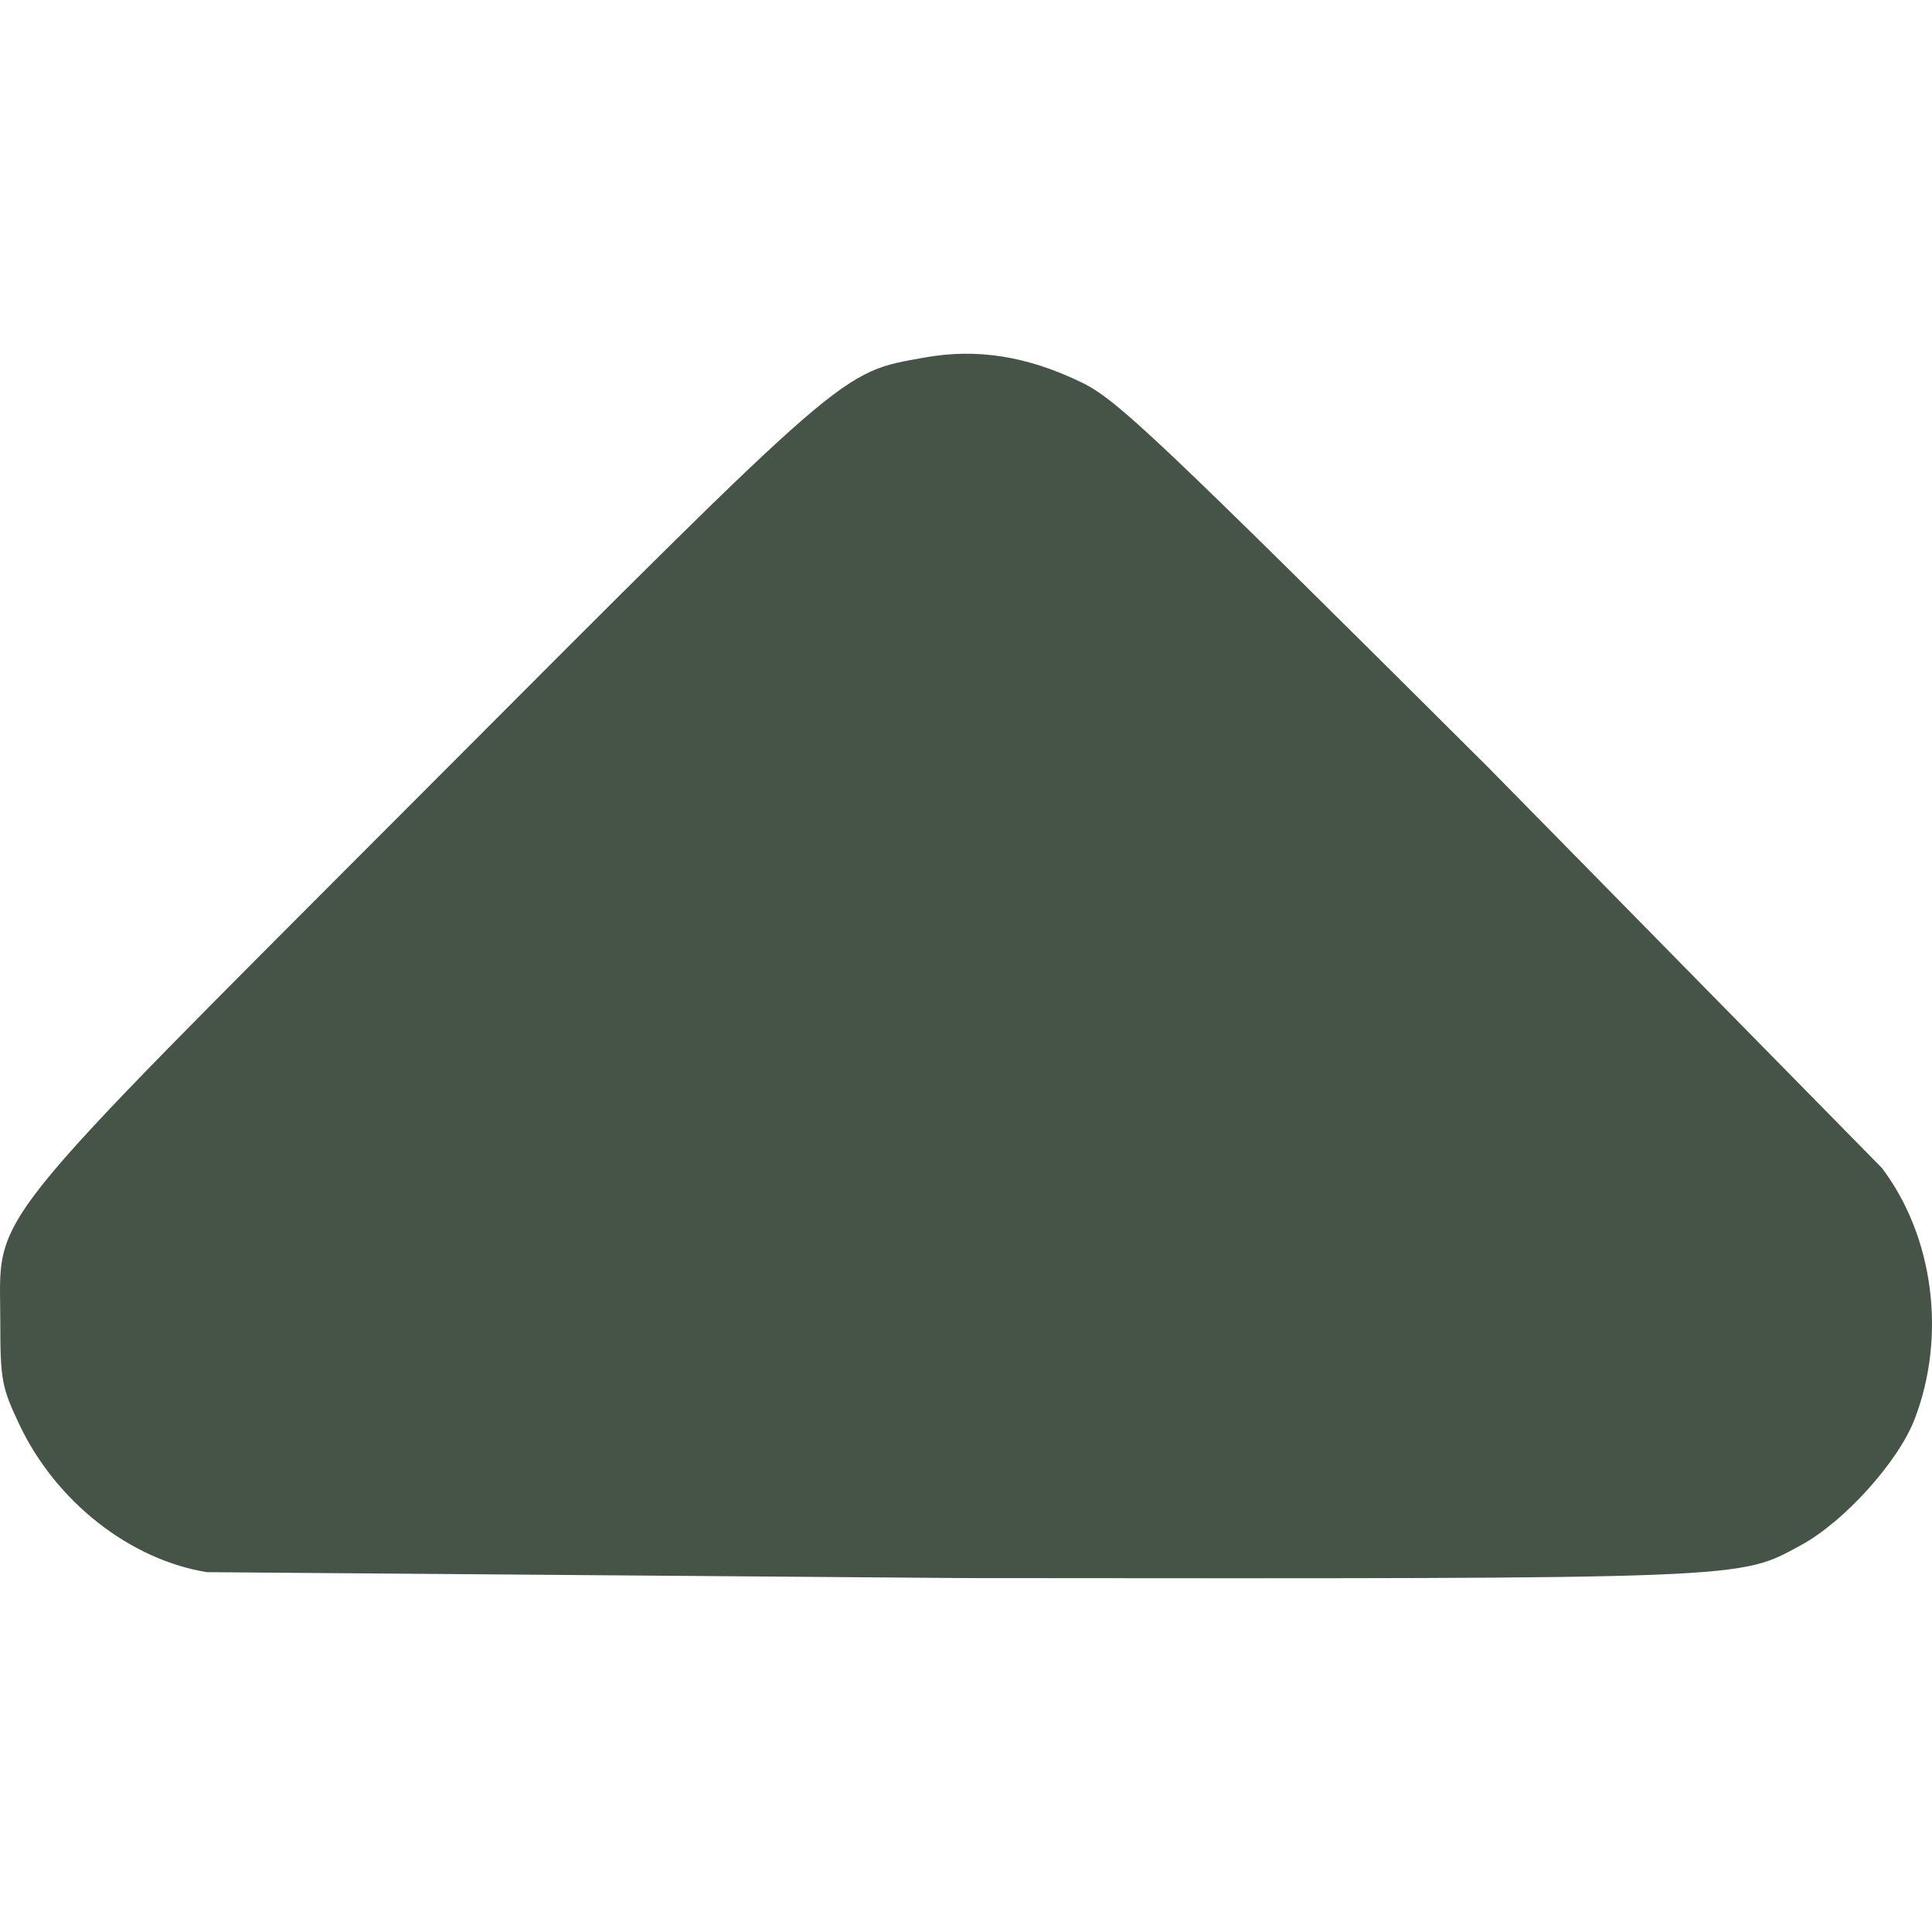 <svg xmlns="http://www.w3.org/2000/svg" width="512.001" height="512.001" viewBox="0 0 135.467 135.467" xmlns:v="https://vecta.io/nano"><path d="M14.513 110.237c-5.407-.873-10.595-4.95-13.147-10.334C.118 97.272.021 96.747.021 92.659c0-7.87-1.862-5.54 29.79-37.266C59.637 25.497 58.91 26.127 64.843 25.067c3.672-.656 7.187-.097 10.999 1.749 2.462 1.192 5.258 3.839 28.49 26.972l27.62 28.106c3.631 4.794 4.542 11.779 2.297 17.614-1.151 2.99-4.927 7.18-7.957 8.828-4.425 2.407-3.27 2.361-58.641 2.315l-53.138-.415z" fill="#465448"/></svg>